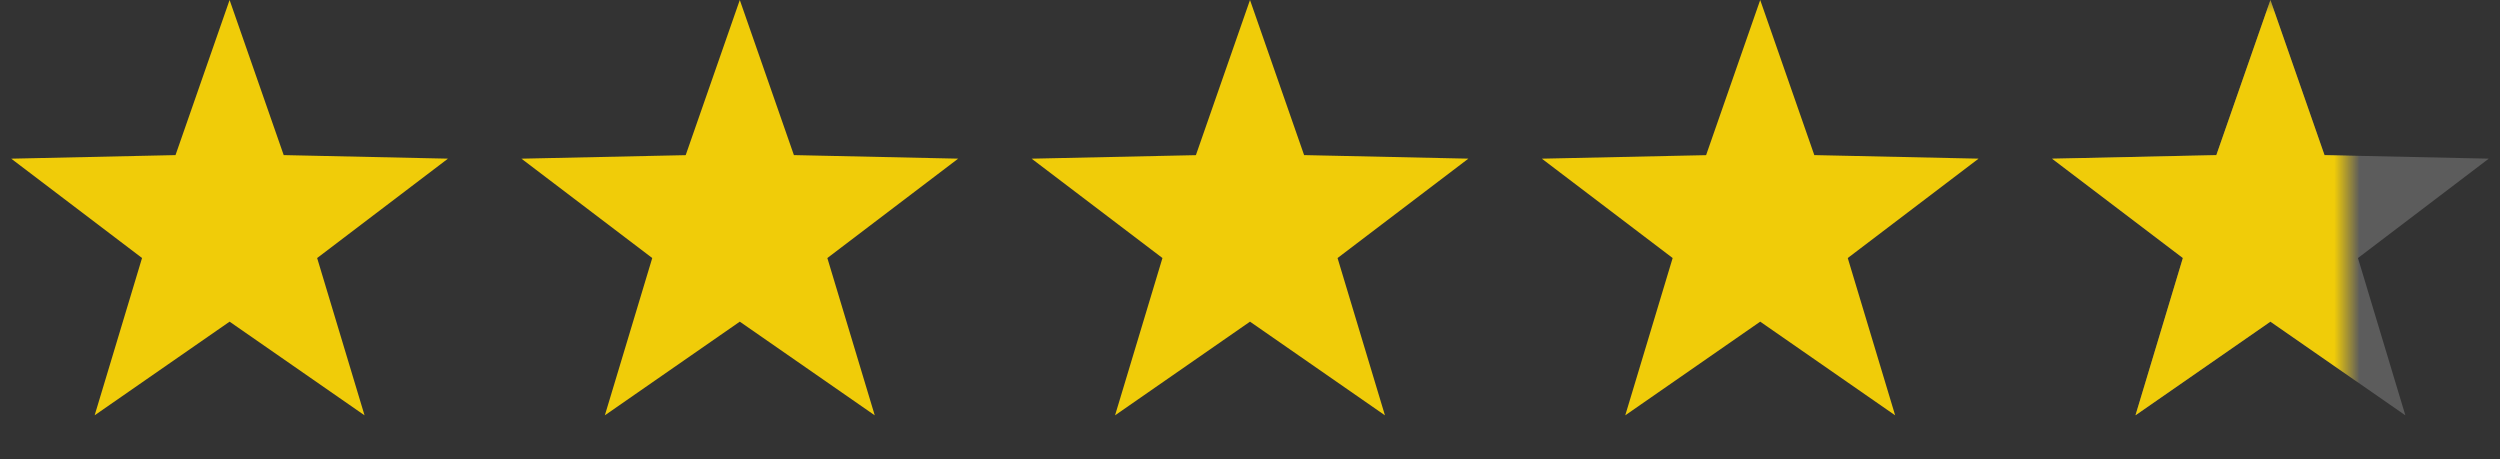 <?xml version="1.0" encoding="UTF-8"?>
<svg xmlns="http://www.w3.org/2000/svg" xmlns:xlink="http://www.w3.org/1999/xlink" width="98" height="18" viewBox="0 0 98 18">
  <rect x="0" y="0" width="98" height="18" fill="#333333" stroke="none"/>
  <defs>
    <path id="8f8sqls10a" d="M0 0h12v18H0z"></path>
  </defs>
  <g fill="none" fill-rule="evenodd">
    <path fill="#F0CC09" d="M9 12.609 3.71 16.28l1.858-6.166L.44 6.22 6.88 6.08 9 0l2.121 6.08 6.439.139-5.128 3.896 1.858 6.166zM29 12.609l-5.29 3.672 1.858-6.166L20.44 6.22l6.439-.138L29 0l2.121 6.08 6.439.139-5.128 3.896 1.858 6.166zM49 12.609l-5.29 3.672 1.858-6.166L40.44 6.22l6.439-.138L49 0l2.121 6.08 6.439.139-5.128 3.896 1.858 6.166zM69 12.609l-5.29 3.672 1.858-6.166L60.44 6.22l6.439-.138L69 0l2.121 6.08 6.439.139-5.128 3.896 1.858 6.166z"></path>
    <path fill="#FFF" opacity=".2" d="m89 12.609-5.29 3.672 1.858-6.166L80.44 6.22l6.439-.138L89 0l2.121 6.08 6.439.139-5.128 3.896 1.858 6.166z"></path>
    <g transform="translate(80)">
      <mask id="x0c0vkr2db" fill="#fff">
        <use xlink:href="#8f8sqls10a"></use>
      </mask>
      <path fill="#F0CC09" mask="url(#x0c0vkr2db)" d="M9 12.609 3.71 16.28l1.858-6.166L.44 6.22 6.88 6.08 9 0l2.121 6.08 6.439.139-5.128 3.896 1.858 6.166z"></path>
    </g>
  </g>
</svg>
